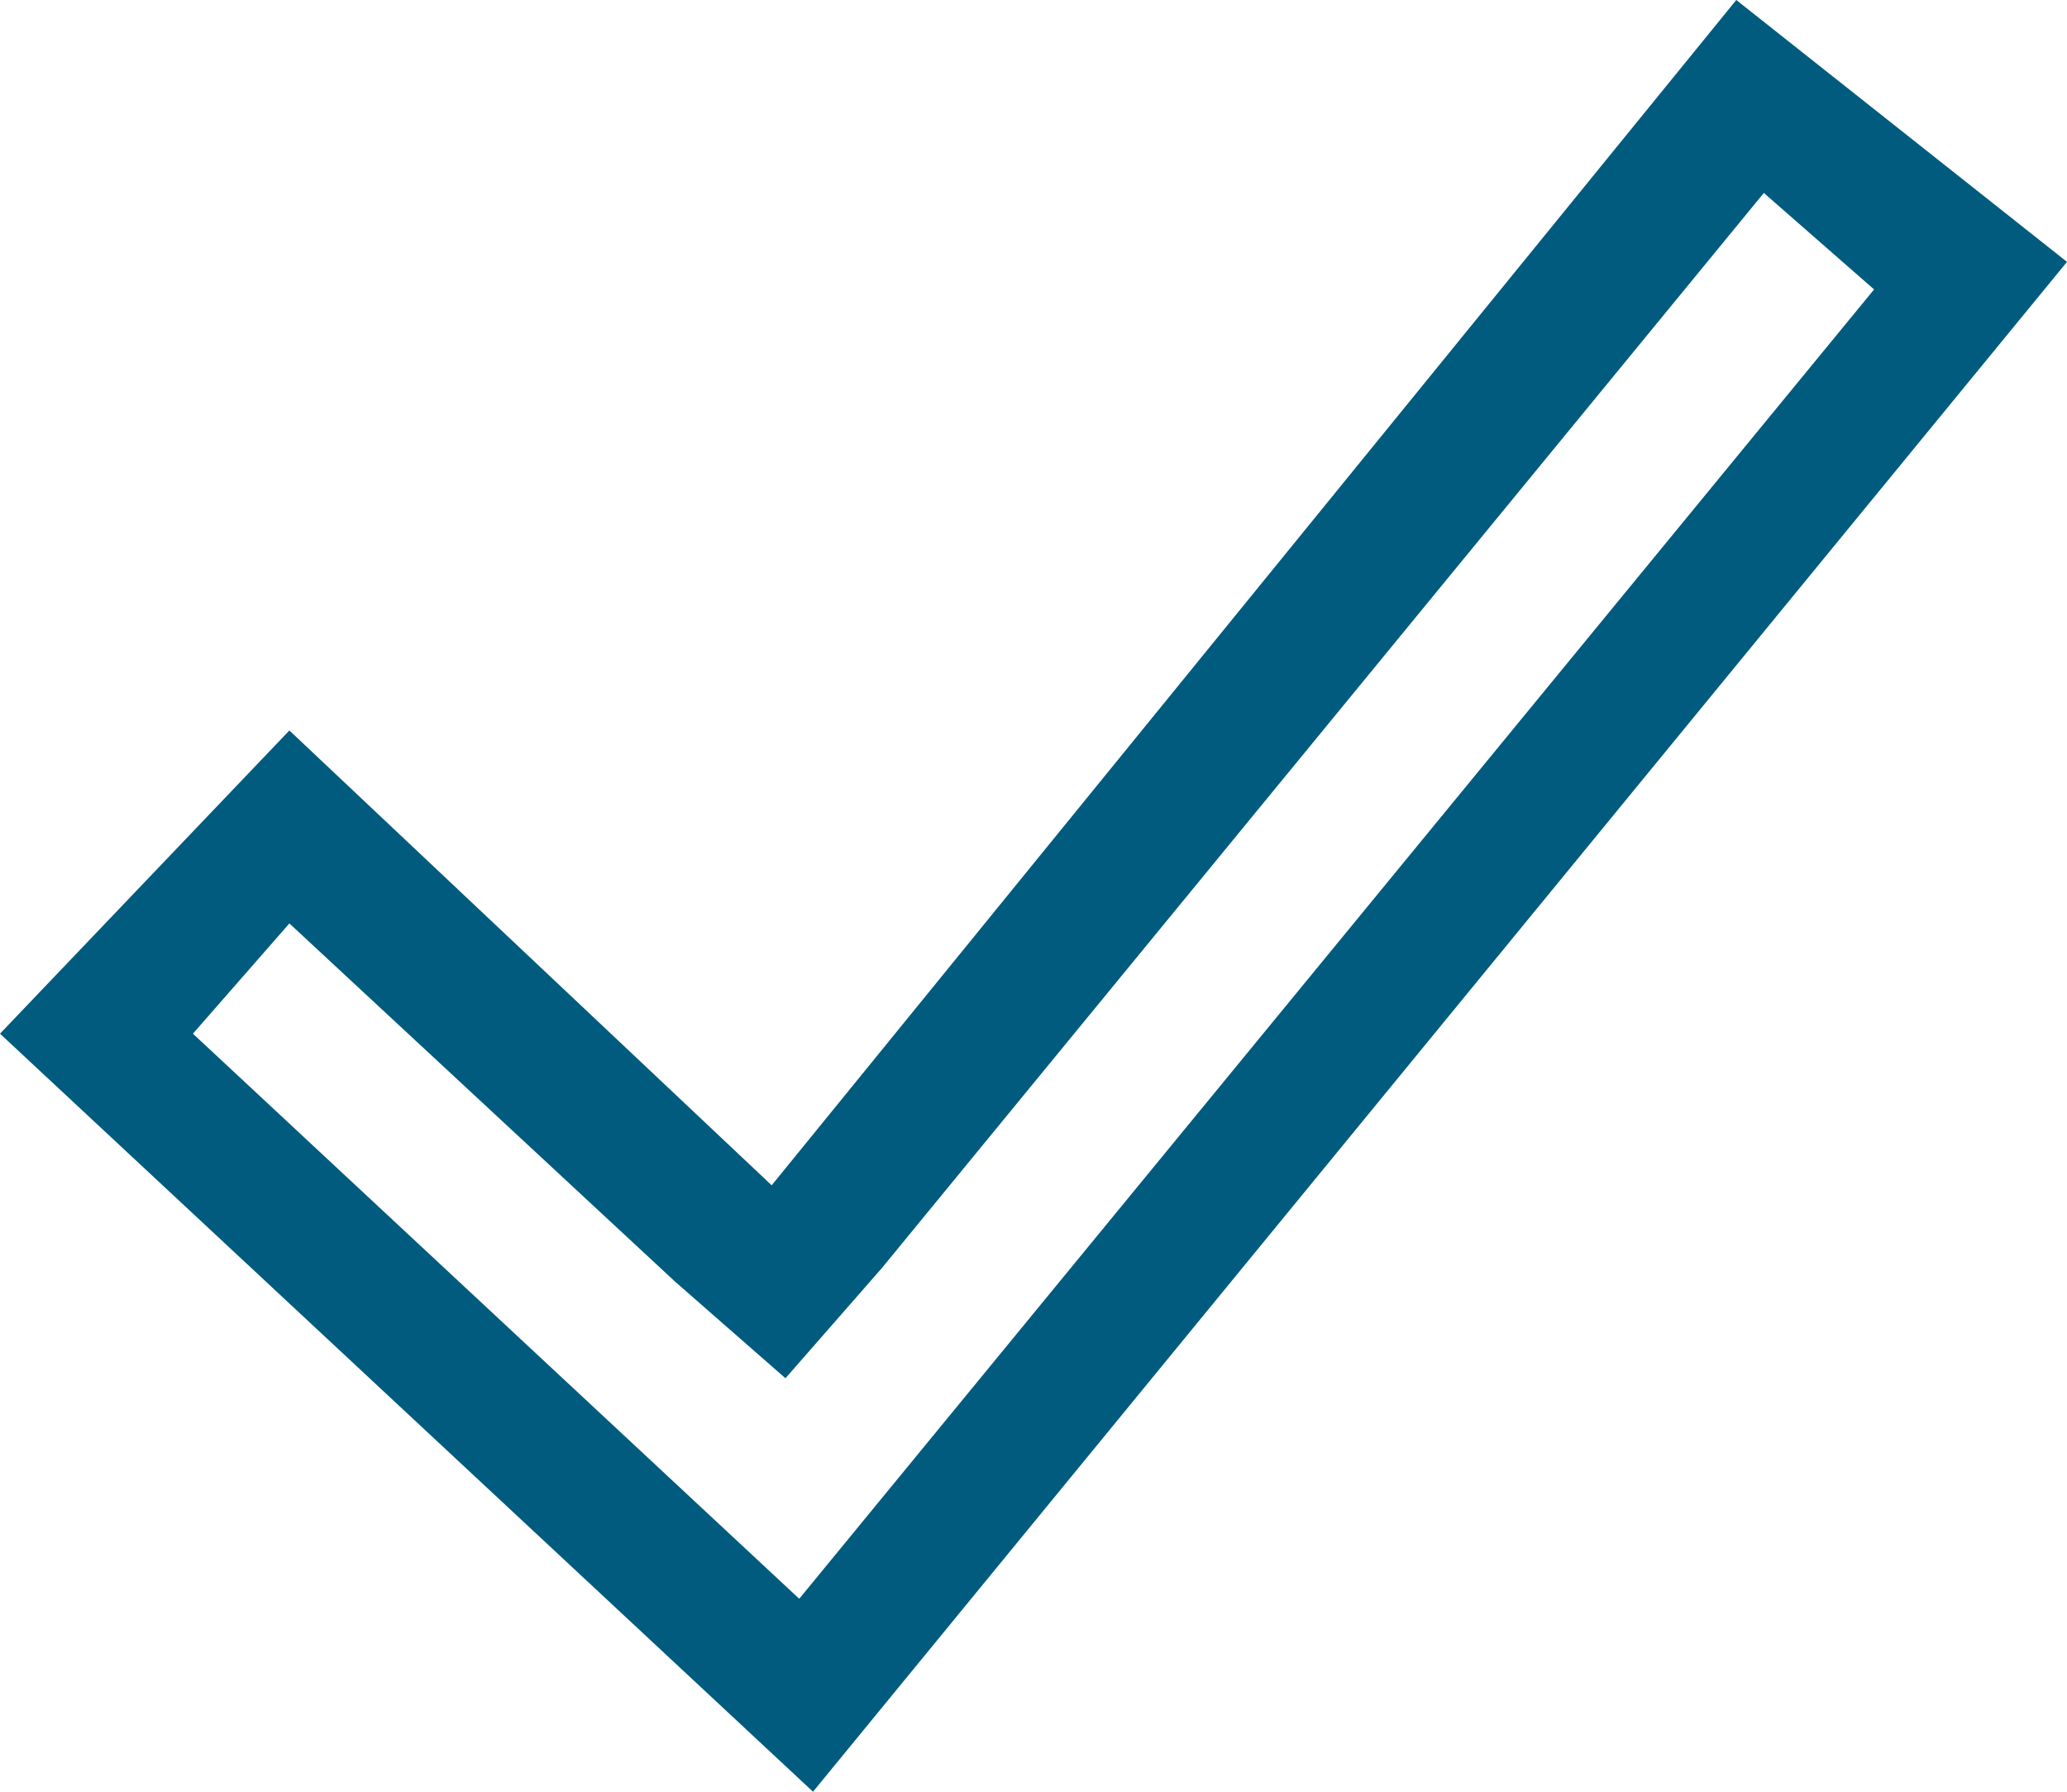 <?xml version="1.0" encoding="utf-8"?>
<!-- Generator: Adobe Illustrator 22.0.1, SVG Export Plug-In . SVG Version: 6.00 Build 0)  -->
<svg version="1.1" id="Ebene_1" xmlns="http://www.w3.org/2000/svg" xmlns:xlink="http://www.w3.org/1999/xlink" x="0px" y="0px"
	 viewBox="0 0 15 13" style="enable-background:new 0 0 15 13;" xml:space="preserve">
<style type="text/css">
	.st0{fill:#005B7F;}
</style>
<g id="checkmark">
	<path class="st0" d="M12.8,1.4l0.8,0.7l-7.8,9.5L1.4,7.5l0.7-0.8l2.8,2.6L5.7,10l0.7-0.8L12.8,1.4 M12.6,0l-7,8.6L2.1,5.3L0,7.5
		L5.9,13L15,1.9L12.6,0L12.6,0z"/>
</g>
</svg>
